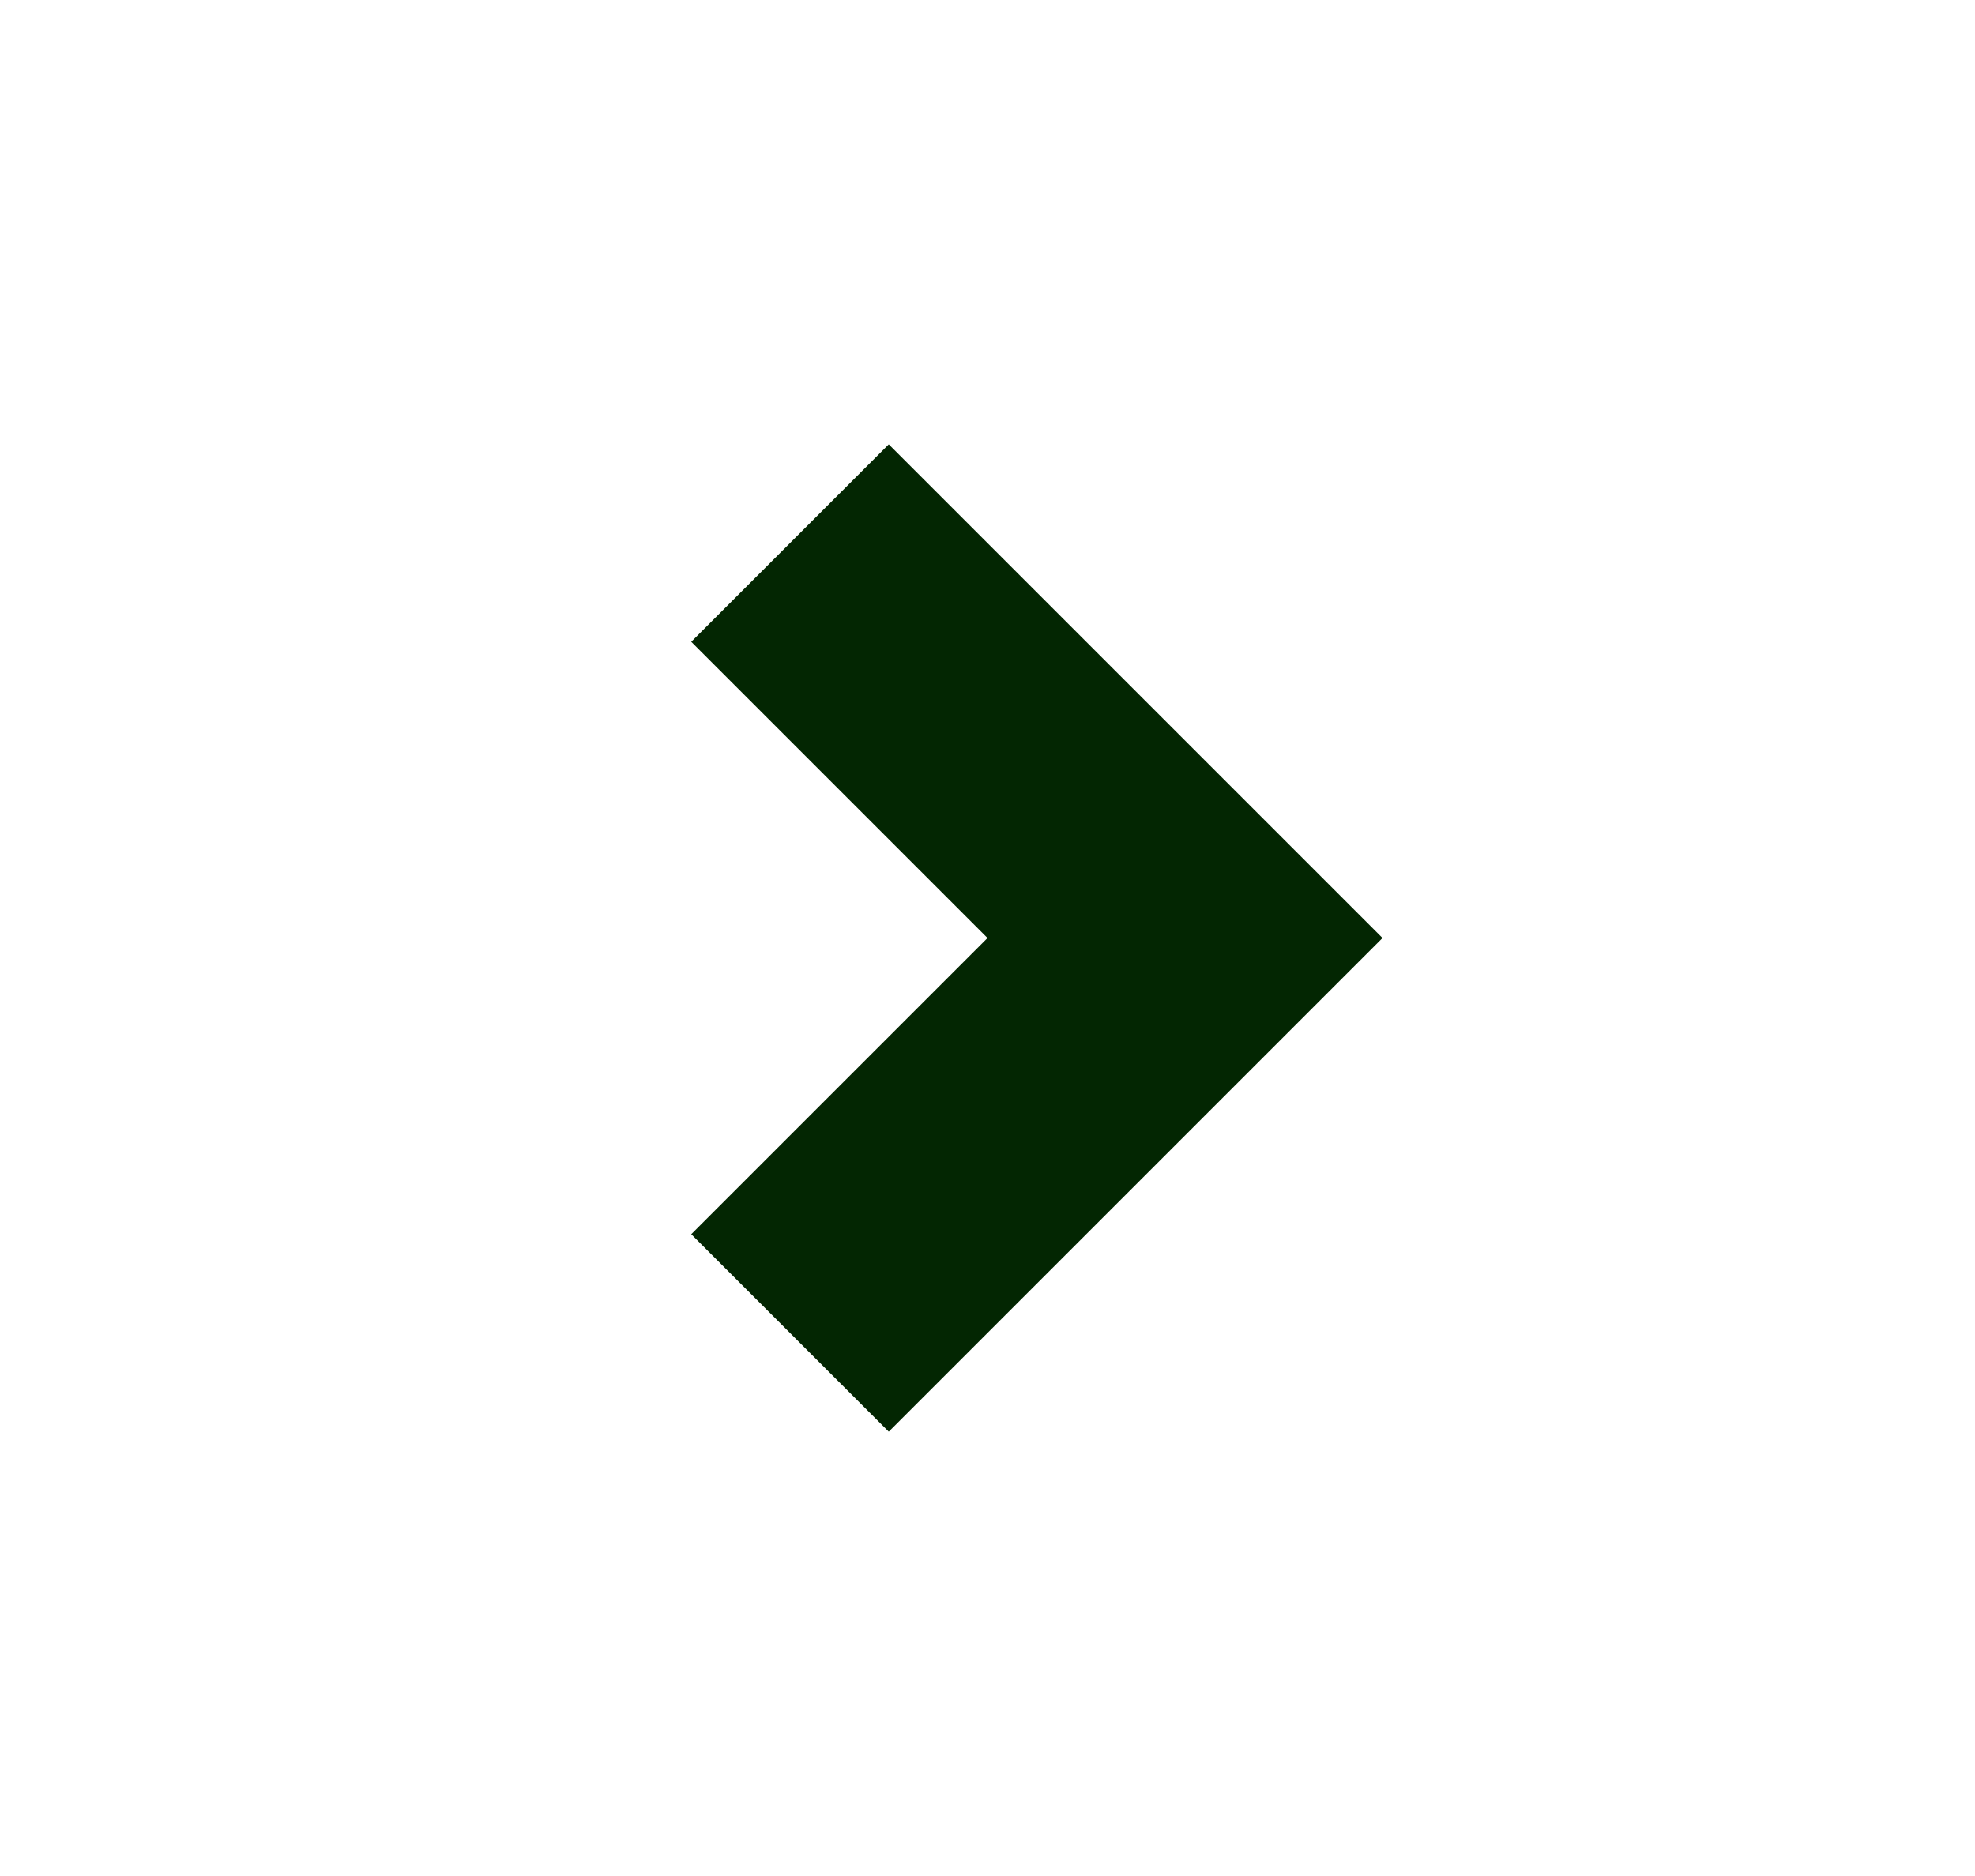 <?xml version="1.0" encoding="UTF-8"?> <svg xmlns="http://www.w3.org/2000/svg" xmlns:xlink="http://www.w3.org/1999/xlink" version="1.1" id="FRECCIA_copia" x="0px" y="0px" viewBox="0 0 100 95" style="enable-background:new 0 0 100 95;" xml:space="preserve"> <style type="text/css"> .st0{fill-rule:evenodd;clip-rule:evenodd;fill:#032602;} </style> <path id="Rettangolo_1_copia" class="st0" d="M35,62.5l10,10l25-25l-25-25l-10,10l15,15L35,62.5z"></path> </svg> 
